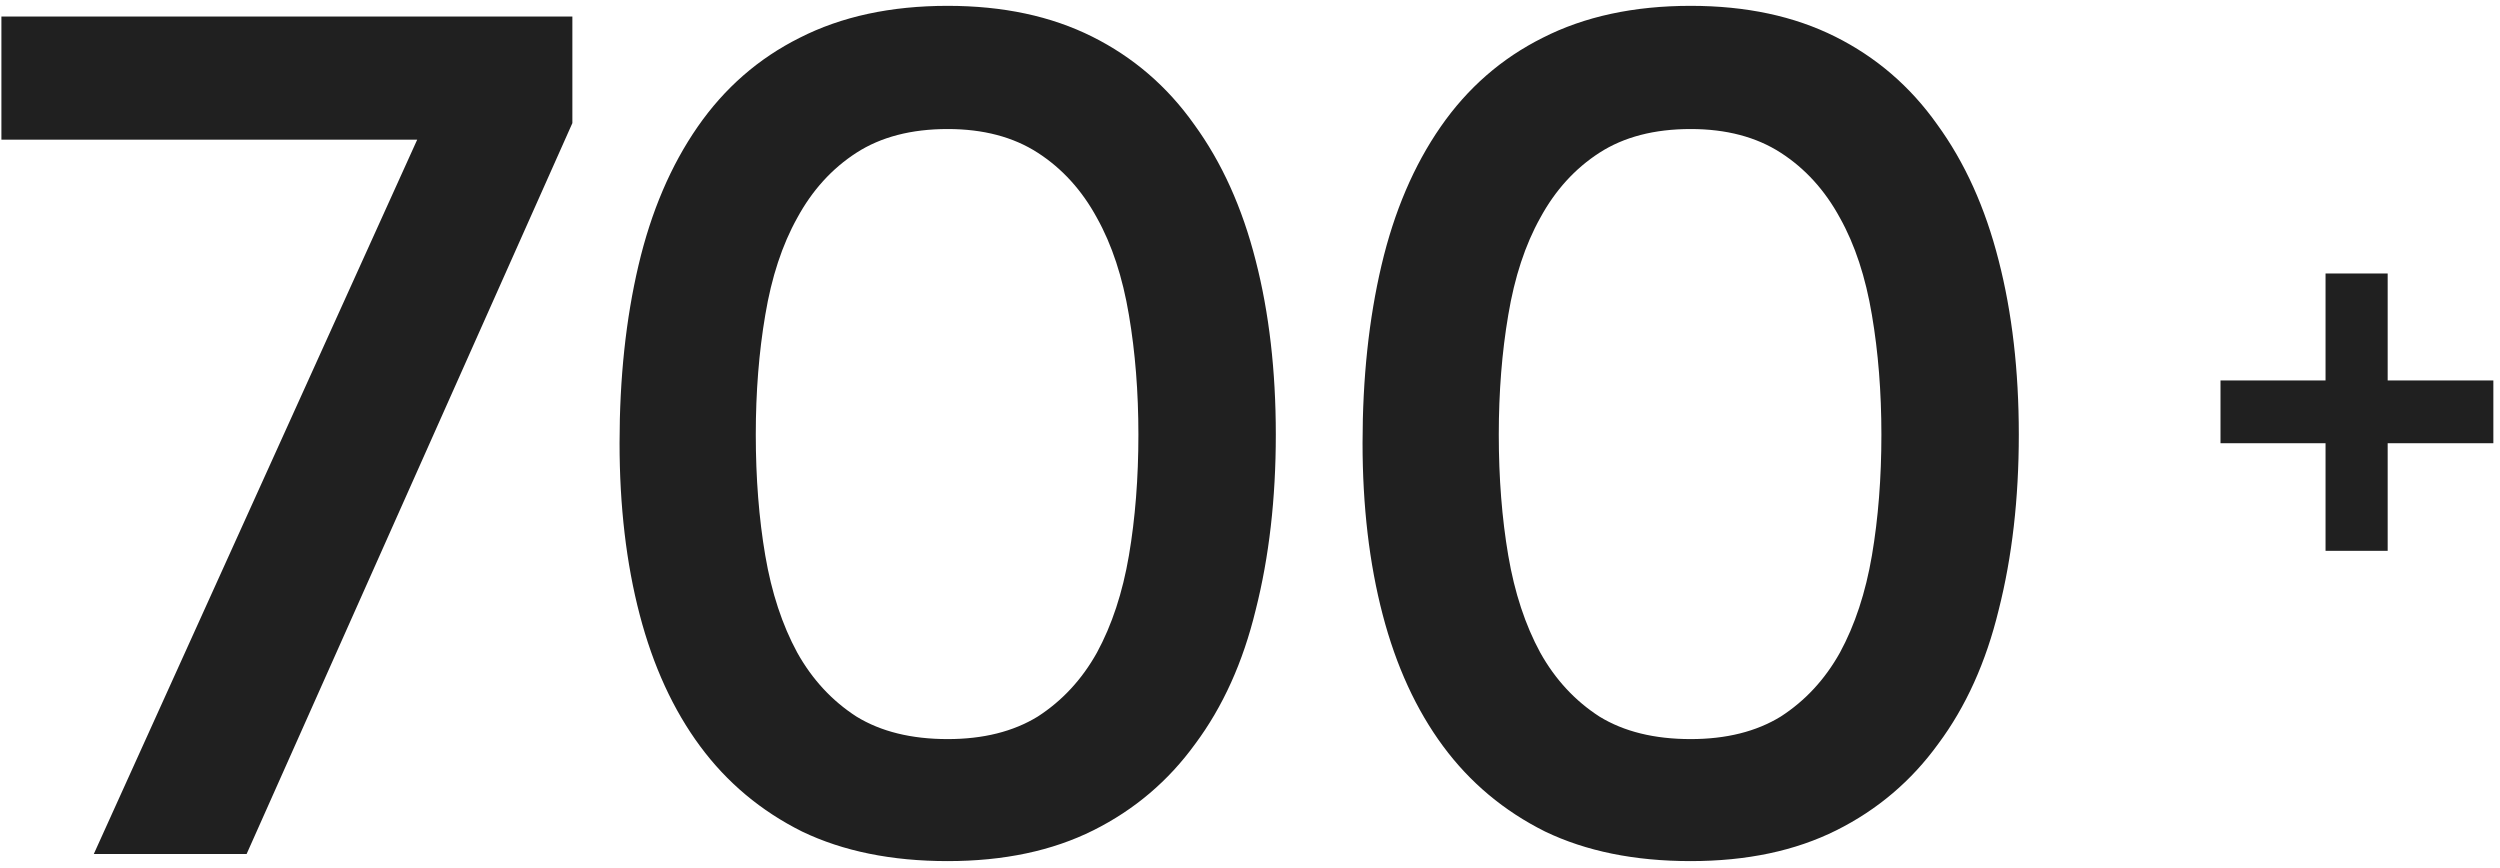 <?xml version="1.0" encoding="UTF-8"?> <svg xmlns="http://www.w3.org/2000/svg" width="363" height="126" viewBox="0 0 363 126" fill="none"><path d="M13.62 124L60.576 20.284H0.204V2.396H83.108V17.876L35.808 124H13.62Z" fill="#202020"></path><path d="M185.248 63.112C185.248 72.4 184.273 80.885 182.324 88.568C180.489 96.136 177.565 102.615 173.552 108.004C169.653 113.393 164.723 117.579 158.76 120.56C152.797 123.541 145.745 125.032 137.604 125.032C129.463 125.032 122.411 123.599 116.448 120.732C110.485 117.751 105.555 113.623 101.656 108.348C97.757 103.073 94.833 96.709 92.884 89.256C90.934 81.803 89.96 73.489 89.96 64.316C89.96 54.913 90.877 46.313 92.712 38.516C94.547 30.719 97.413 24.011 101.312 18.392C105.211 12.773 110.141 8.473 116.104 5.492C122.181 2.396 129.348 0.848 137.604 0.848C145.631 0.848 152.625 2.339 158.588 5.32C164.551 8.301 169.481 12.544 173.38 18.048C177.393 23.552 180.375 30.145 182.324 37.828C184.273 45.396 185.248 53.824 185.248 63.112ZM109.74 63.112C109.74 69.419 110.199 75.267 111.116 80.656C112.033 86.045 113.581 90.747 115.76 94.76C117.939 98.659 120.805 101.755 124.36 104.048C127.915 106.227 132.329 107.316 137.604 107.316C142.764 107.316 147.121 106.227 150.676 104.048C154.231 101.755 157.097 98.659 159.276 94.76C161.455 90.747 163.003 86.045 163.92 80.656C164.837 75.267 165.296 69.419 165.296 63.112C165.296 56.92 164.837 51.129 163.92 45.74C163.003 40.236 161.455 35.535 159.276 31.636C157.097 27.623 154.231 24.469 150.676 22.176C147.121 19.883 142.764 18.736 137.604 18.736C132.329 18.736 127.915 19.883 124.36 22.176C120.805 24.469 117.939 27.623 115.76 31.636C113.581 35.535 112.033 40.236 111.116 45.74C110.199 51.129 109.74 56.92 109.74 63.112Z" fill="#202020"></path><path d="M293.131 63.112C293.131 72.4 292.156 80.885 290.207 88.568C288.372 96.136 285.448 102.615 281.435 108.004C277.536 113.393 272.606 117.579 266.643 120.56C260.68 123.541 253.628 125.032 245.487 125.032C237.346 125.032 230.294 123.599 224.331 120.732C218.368 117.751 213.438 113.623 209.539 108.348C205.64 103.073 202.716 96.709 200.767 89.256C198.818 81.803 197.843 73.489 197.843 64.316C197.843 54.913 198.76 46.313 200.595 38.516C202.43 30.719 205.296 24.011 209.195 18.392C213.094 12.773 218.024 8.473 223.987 5.492C230.064 2.396 237.231 0.848 245.487 0.848C253.514 0.848 260.508 2.339 266.471 5.32C272.434 8.301 277.364 12.544 281.263 18.048C285.276 23.552 288.258 30.145 290.207 37.828C292.156 45.396 293.131 53.824 293.131 63.112ZM217.623 63.112C217.623 69.419 218.082 75.267 218.999 80.656C219.916 86.045 221.464 90.747 223.643 94.76C225.822 98.659 228.688 101.755 232.243 104.048C235.798 106.227 240.212 107.316 245.487 107.316C250.647 107.316 255.004 106.227 258.559 104.048C262.114 101.755 264.98 98.659 267.159 94.76C269.338 90.747 270.886 86.045 271.803 80.656C272.72 75.267 273.179 69.419 273.179 63.112C273.179 56.92 272.72 51.129 271.803 45.74C270.886 40.236 269.338 35.535 267.159 31.636C264.98 27.623 262.114 24.469 258.559 22.176C255.004 19.883 250.647 18.736 245.487 18.736C240.212 18.736 235.798 19.883 232.243 22.176C228.688 24.469 225.822 27.623 223.643 31.636C221.464 35.535 219.916 40.236 218.999 45.74C218.082 51.129 217.623 56.92 217.623 63.112Z" fill="#202020"></path><path d="M322.417 55.242H337.669V39.711H346.69V55.242H362.035V64.356H346.69V79.98H337.669V64.356H322.417V55.242Z" fill="#202020"></path></svg> 